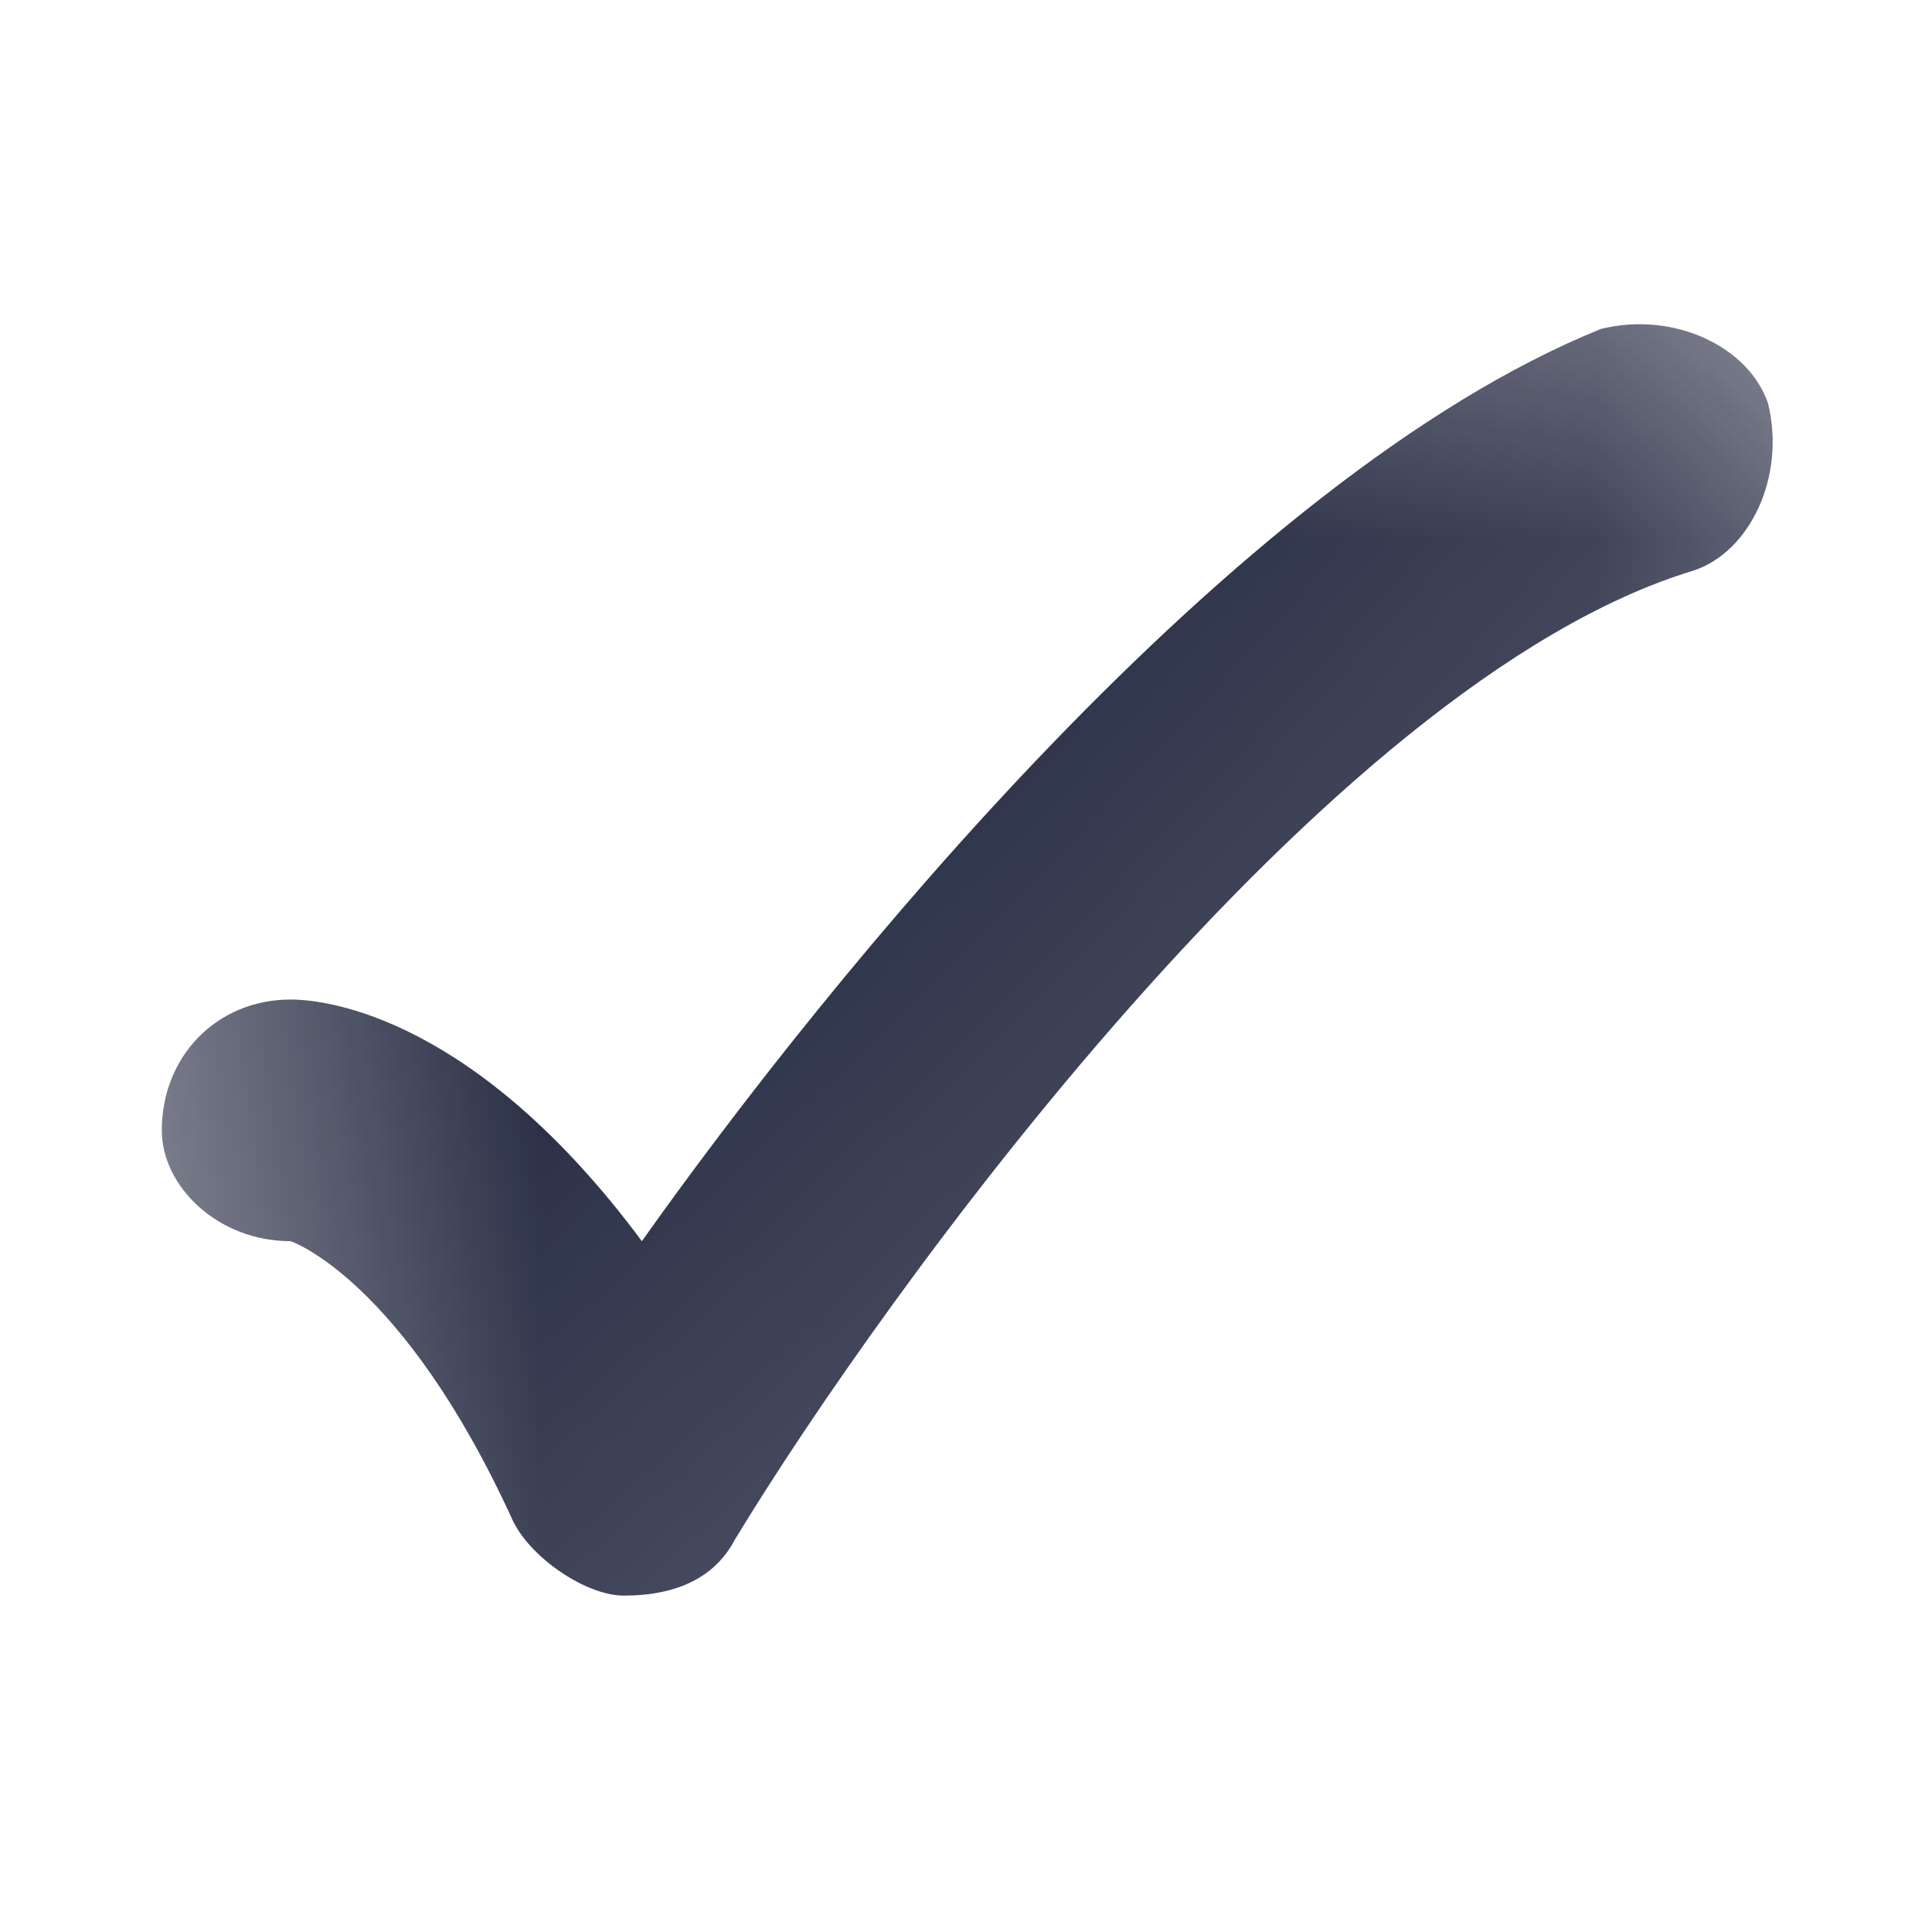 <?xml version="1.0" encoding="utf-8"?>
<svg xmlns="http://www.w3.org/2000/svg" fill="none" height="100%" overflow="visible" preserveAspectRatio="none" style="display: block;" viewBox="0 0 1.815 1.815" width="100%">
<g id="Clip path group">
<mask height="2" id="mask0_0_2459" maskUnits="userSpaceOnUse" style="mask-type:luminance" width="2" x="0" y="0">
<g id="clip7_572_20392">
<path d="M1.815 0H0V1.815H1.815V0Z" fill="white" id="Vector"/>
</g>
</mask>
<g mask="url(#mask0_0_2459)">
<g id="Group">
<path d="M0.586 1.499C0.551 1.499 0.499 1.464 0.482 1.429C0.378 1.201 0.273 1.166 0.273 1.166C0.204 1.166 0.152 1.114 0.152 1.062C0.152 0.992 0.204 0.939 0.273 0.939C0.308 0.939 0.447 0.956 0.603 1.166C0.776 0.922 1.158 0.449 1.504 0.309C1.573 0.292 1.643 0.326 1.661 0.379C1.678 0.449 1.643 0.519 1.591 0.536C1.244 0.641 0.828 1.219 0.69 1.447C0.672 1.481 0.637 1.499 0.586 1.499Z" fill="#141A33" id="Vector_2"/>
</g>
</g>
</g>
</svg>